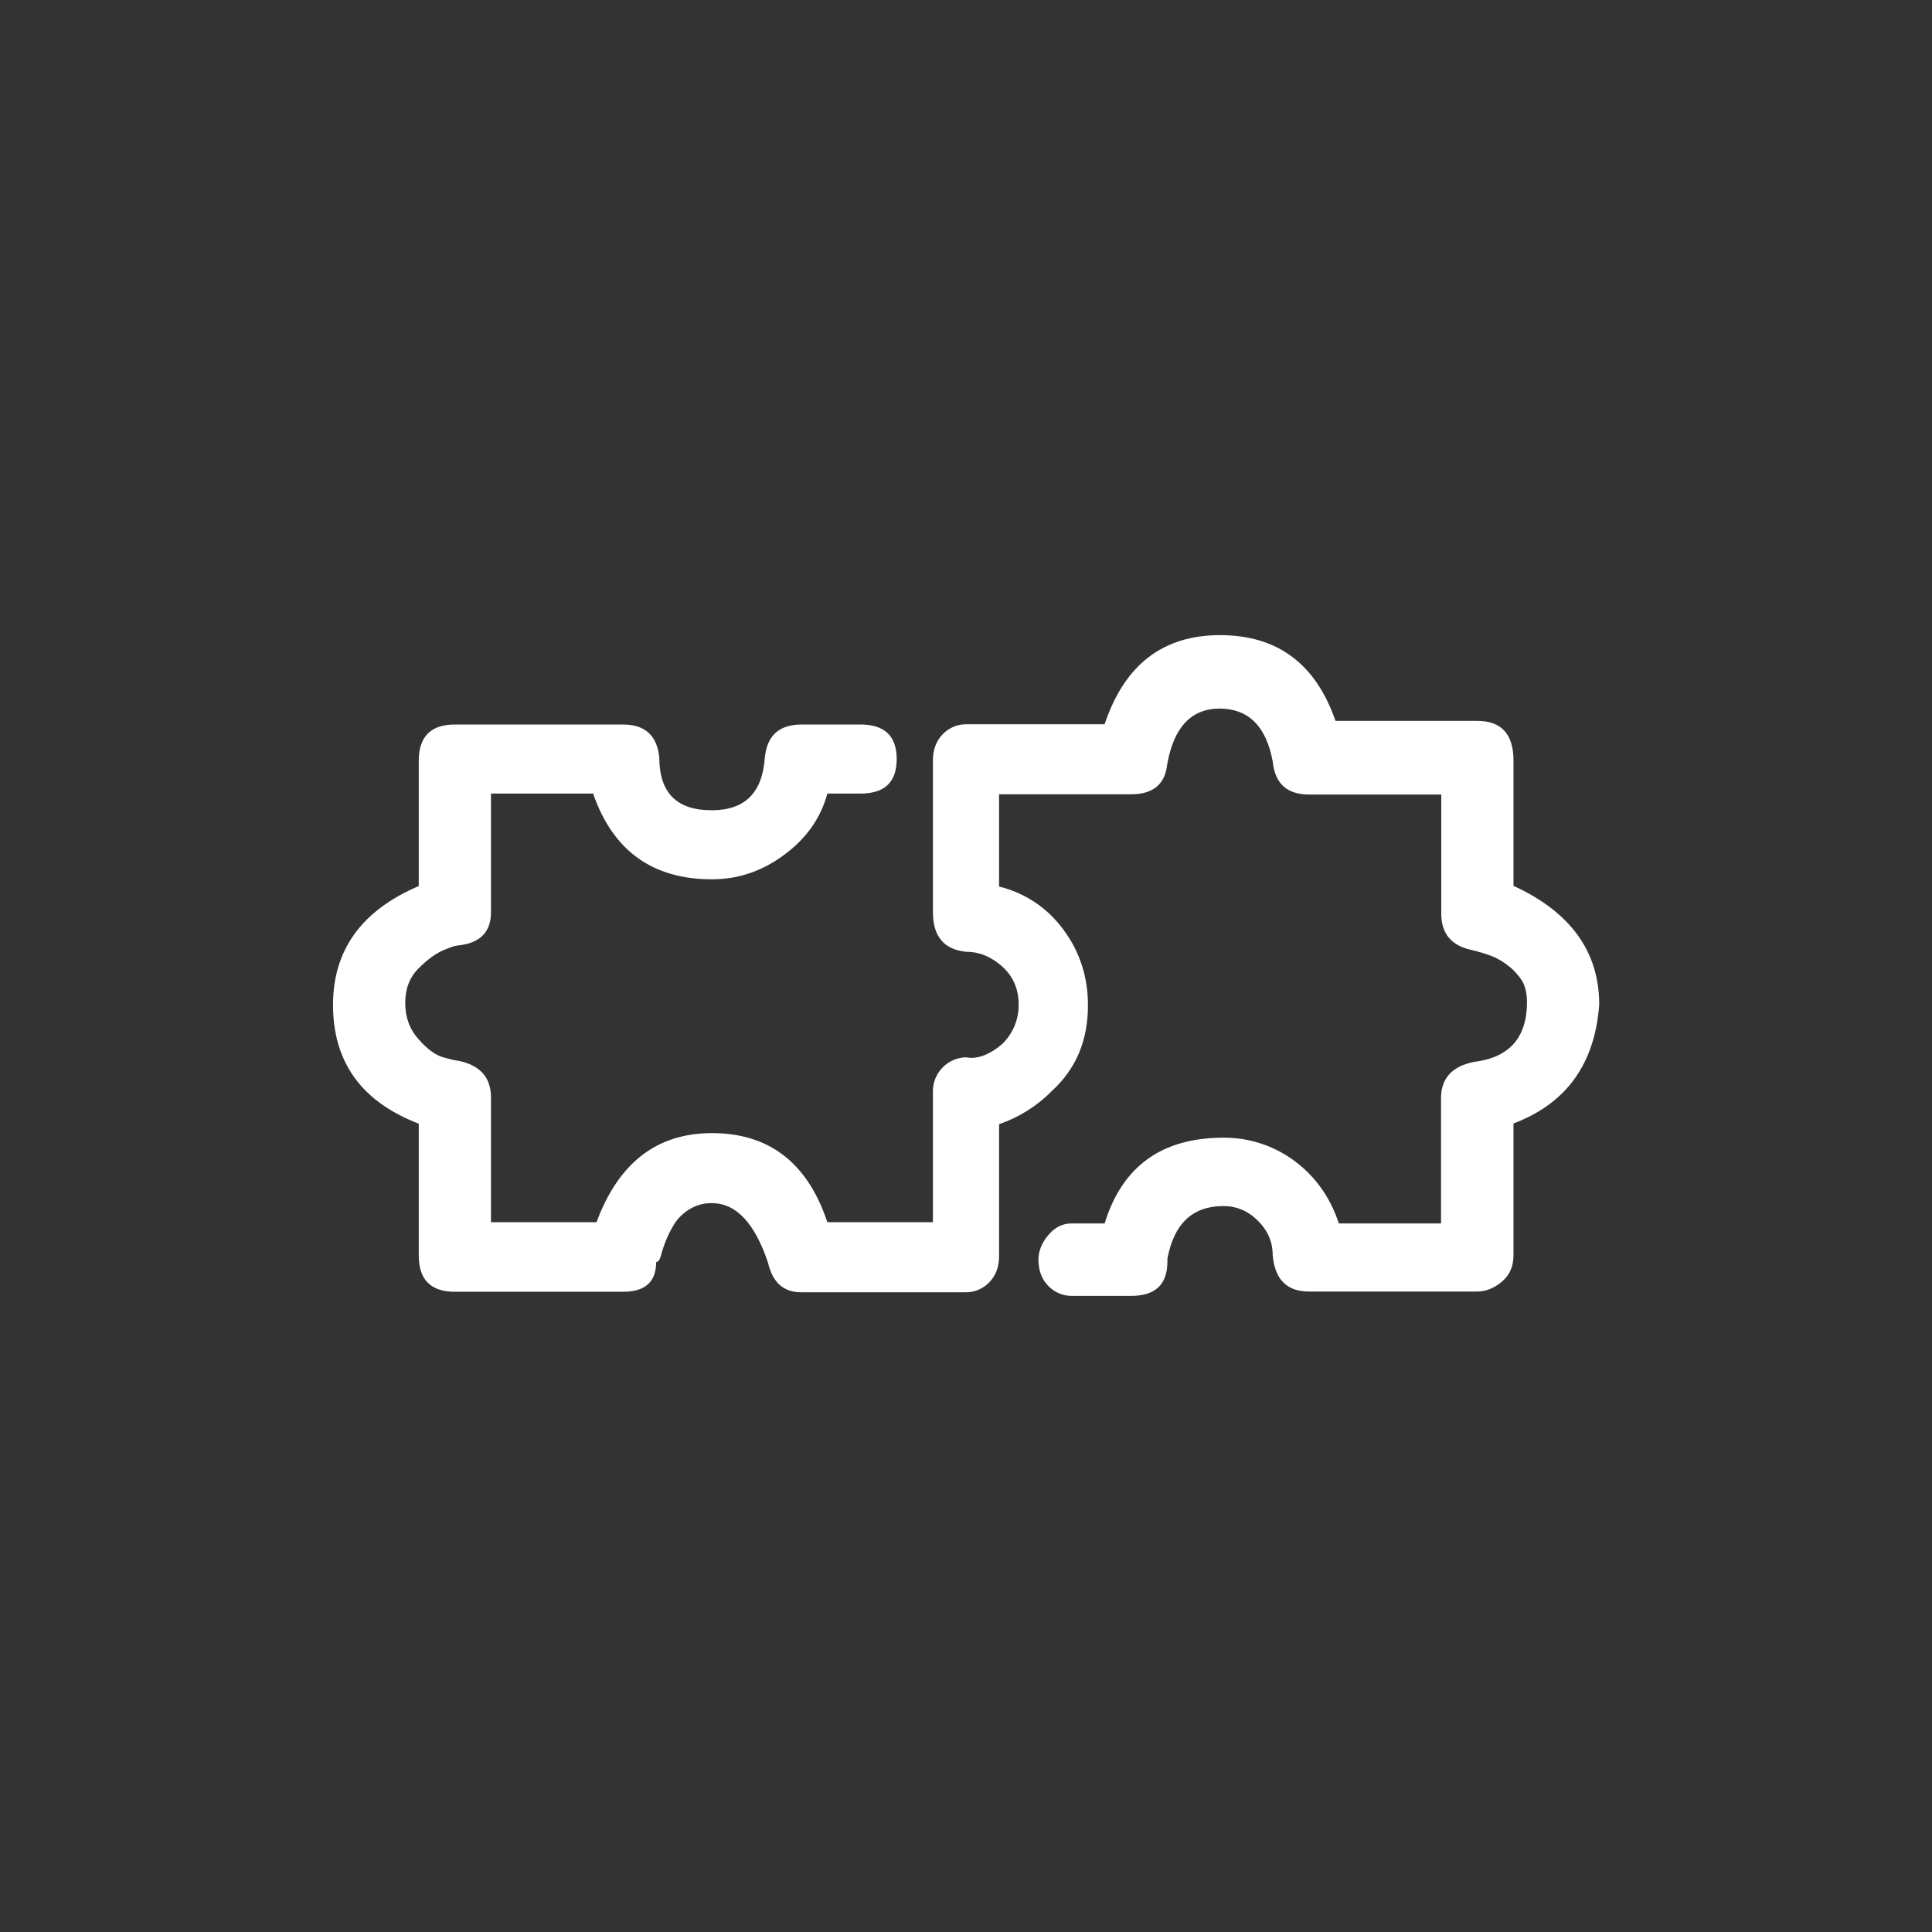 <?xml version="1.0" encoding="utf-8"?>
<!-- Generator: Adobe Illustrator 25.0.0, SVG Export Plug-In . SVG Version: 6.00 Build 0)  -->
<svg version="1.1" id="icon-badezimmer" xmlns="http://www.w3.org/2000/svg" xmlns:xlink="http://www.w3.org/1999/xlink" x="0px"
	 y="0px" viewBox="0 0 800 800" style="enable-background:new 0 0 800 800;" xml:space="preserve">
<rect x="0" y="0" width="800" height="800" fill="#333333" stroke="none"/>
<style type="text/css">
	.st0{display:none;}
	.st1{display:inline;}
	.st2{fill:#FFFFFF;}
</style>
<g id="ALLE" class="st0">
	<g class="st1">
		<path d="M2085.7,489.4c-0.9,14.6-5.7,32.8-14.4,54.7c-8.7,21.9-20.3,38.8-34.9,50.6c7.3,10,13.7,16,19.1,17.8
			c6.4,2.7,10.9,6.8,13.7,12.3s3.2,11.4,1.4,17.8c-4.6,10.9-13.2,16.4-26,16.4c-3.7,0-6.8-0.5-9.6-1.4c-25.5-11.8-50.6-26-75.2-42.4
			h-235.2c-21,13.7-45.6,27.3-73.8,41c-6.4,1.8-12.1,2.3-17.1,1.4c-5-0.9-9.4-2.7-13-5.5c-3.7-2.7-5.9-5.9-6.8-9.6
			c-5.5-14.6-0.5-24.6,15-30.1c3.6-1.8,9.6-8.2,17.8-19.1c-9.1-8.2-17.6-19.1-25.3-32.8c-7.8-13.7-13.2-26.7-16.4-39
			c-3.2-12.3-5.3-23-6.2-32.1c0-6.4-3.4-11.8-10.3-16.4c-6.8-4.6-12.5-7.7-17.1-9.6c-8.2-2.7-11.9-8.2-10.9-16.4
			c1.8-8.2,6.4-12.3,13.7-12.3h429.3c10,0,15,4.6,15,13.7c0,10.9-5,16.4-15,16.4h-382.8c4.5,7.3,7.3,14.6,8.2,21.9
			c0,14.6,4.5,31.9,13.7,52c9.1,20.1,19.6,32.8,31.4,38.3c3.6,1.8,5.9,5.5,6.8,10.9c0.9,3.7,0.4,7.3-1.4,10.9c0,0.9-0.7,2.3-2.1,4.1
			s-3,3.7-4.8,5.5s-3.7,4.1-5.5,6.8c14.6-8.2,29.2-17.3,43.8-27.3c3.6-1.8,6.4-2.7,8.2-2.7h246.1c1.8,0,4.5,0.9,8.2,2.7
			c11.8,9.1,25.5,18.2,41,27.3c-1.8-2.7-3.9-5.9-6.2-9.6c-2.3-3.6-3.9-5.9-4.8-6.8c-1.8-2.7-2.3-6.4-1.4-10.9
			c1.8-4.5,4.1-7.7,6.8-9.6c9.1-4.5,17.1-12.8,23.9-24.6s12.3-23.7,16.4-35.5c4.1-11.8,6.2-22.3,6.2-31.4V226.9c0-1.8,0-4.6,0-8.2
			c0-4.6,0-9.1,0-13.7c-2.7-17.3-10.5-31-23.2-41c-12.8-9.1-26.9-12.8-42.4-10.9c-14.6,1.8-26.7,8-36.2,18.5
			c-9.6,10.5-14.8,22.6-15.7,36.2c23.7,8.2,41.9,29.2,54.7,62.9c1.8,5.5,0.9,10-2.7,13.7c-2.7,4.6-6.4,6.8-10.9,6.8h-112.1
			c-3.7,0-7.3-2.3-10.9-6.8c-2.7-3.6-3.7-8.2-2.7-13.7c12.8-34.6,31-55.6,54.7-62.9c0.9-19.1,7.3-35.5,19.1-49.2
			c14.6-20,33.7-31.4,57.4-34.2c23.7-3.6,45.6,2.3,65.6,17.8c19.1,14.6,30.1,33.7,32.8,57.4c1.8,7.3,2.3,12.8,1.4,16.4
			c0.9,1.8,1.4,3.7,1.4,5.5v267.9L2085.7,489.4L2085.7,489.4z M1850.5,370.5l10.9-34.2c3.6-10,10-13.7,19.1-10.9
			c9.1,2.7,11.8,9.1,8.2,19.1l-9.6,34.2c-2.7,6.4-7.3,9.6-13.7,9.6h-4.1C1852.3,385.5,1848.7,379.6,1850.5,370.5z M1957.2,262.4
			c-10.9-18.2-22.1-27.3-33.5-27.3s-22.1,9.1-32.1,27.3H1957.2z M1938,374.6c0,9.1-4.8,13.7-14.4,13.7s-14.4-4.6-14.4-13.7V339
			c0-9.1,4.8-13.7,14.4-13.7s14.4,4.6,14.4,13.7V374.6z M1981.8,388.2c-7.3,0-11.9-3.2-13.7-9.6l-10.9-34.2
			c-2.7-10,0.9-16.4,10.9-19.1c9.1-2.7,14.6,0.9,16.4,10.9l10.9,34.2c2.7,9.1-0.5,15-9.6,17.8C1985,388.2,1983.6,388.2,1981.8,388.2
			z"/>
		<path d="M2747.4,325.3c2.7,0,5.2,0.7,7.5,2.1s3.9,3.2,4.8,5.5c0.9,2.3,1.4,4.3,1.4,6.2v300.8c0,3.7-1.4,6.8-4.1,9.6
			s-5.9,4.1-9.6,4.1H2299c-4.6,0-8.2-1.4-10.9-4.1s-4.1-5.9-4.1-9.6V340.4c0-4.6,1.4-8.7,4.1-12.3l224.2-195.5
			c2.7-2.7,6.4-4.1,10.9-4.1c3.6,0,6.8,1.4,9.6,4.1L2662.6,246v-65.6c0-1.8,0.4-3.9,1.4-6.2c0.9-2.3,2.5-4.1,4.8-5.5
			s4.8-2.1,7.5-2.1c3.6,0,6.8,1.4,9.6,4.1s4.1,5.9,4.1,9.6v94.3c0.9,5.5-0.2,9.8-3.4,13s-6.6,4.8-10.3,4.8s-6.8-0.9-9.6-2.7
			L2523.2,164l-210.5,181.8v278.9h419.7V339C2732.4,329.9,2737.4,325.3,2747.4,325.3z"/>
		<path d="M3472,653.5h-125.8c-4.6,0-8.4-1.4-11.6-4.1c-3.2-2.7-4.8-5.9-4.8-9.6V334.9c0-8.2-2.7-15.3-8.2-21.2
			c-5.5-5.9-12.8-8.9-21.9-8.9c-7.3,0-14.1,3-20.5,8.9s-9.6,13-9.6,21.2v94.3c0,12.8,4.5,26.4,13.7,41
			c10.9,20.1,16.4,39.2,16.4,57.4v112.1c0,3.7-1.6,6.8-4.8,9.6c-3.2,2.7-6.6,4.1-10.3,4.1h-118.9c-4.6,0-8.4-1.4-11.6-4.1
			c-3.2-2.7-4.8-5.9-4.8-9.6V447c0-14.6,6.4-28.2,19.1-41c7.3-7.3,10.9-13.7,10.9-19.1v-61.5c0-10,4.5-15,13.7-15
			c4.5,0,8.4,1.6,11.6,4.8c3.2,3.2,4.8,6.6,4.8,10.3V387c0,13.7-6.4,26.9-19.1,39.6c-7.3,7.3-10.9,14.1-10.9,20.5v176.4h90.2v-95.7
			c0-12.8-4.1-27.3-12.3-43.7c-10.9-18.2-16.4-36.4-16.4-54.7v-94.3c0-10.9,2.7-21,8.2-30.1s12.8-16.2,21.9-21.2
			c9.1-5,18.7-7.5,28.7-7.5c16.4,0,30.5,5.7,42.4,17.1c11.8,11.4,17.8,25.3,17.8,41.7v288.5h95.7V315.8l-232.4-154.5l-240.6,158.6
			c-7.3,5.5-13.7,4.1-19.1-4.1s-4.1-15,4.1-20.5L3215,131.2c5.5-3.6,10.9-3.6,16.4,0l247.5,164.1c4.5,3.7,6.8,7.8,6.8,12.3v332.2
			C3485.7,648.9,3481.1,653.5,3472,653.5z M3102.9,653.5h-128.5c-9.1,0-13.7-4.5-13.7-13.7c0-2.7,0.7-5.5,2.1-8.2s3.2-4.8,5.5-6.2
			s4.3-2.1,6.2-2.1H3088V447c0-6.4-3.7-13.2-10.9-20.5c-11.9-12.8-17.8-26-17.8-39.6v-61.5c0-3.6,1.4-7,4.1-10.3
			c2.7-3.2,5.9-4.8,9.6-4.8c10,0,15,5,15,15v61.5c0,5.5,3.2,11.9,9.6,19.1c12.8,12.8,19.1,26.4,19.1,41v192.8c0,3.7-1.4,6.8-4.1,9.6
			S3106.5,653.5,3102.9,653.5z M3132.9,393.7c-9.1,0-13.7-5-13.7-15v-53.3c0-10,4.5-15,13.7-15c10,0,15,5,15,15v53.3
			C3148,388.7,3143,393.7,3132.9,393.7z"/>
		<path d="M4178.8,295.3c4.5,2.7,6.8,6.8,6.8,12.3v332.2c0,9.1-4.6,13.7-13.7,13.7h-161.3c-9.1,0-13.7-4.5-13.7-13.7
			c-0.9-3.6-2.7-25.5-5.5-65.6l-1.4-87.5c0-3.6,1.4-6.8,4.1-9.6s6.4-4.1,10.9-4.1h35.5v-46.5l-57.4-13.7
			c-14.6,18.2-33.7,27.3-57.4,27.3c-24.6,0-44.2-9.1-58.8-27.3l-56.1,13.7V473h35.5c8.2,0,12.8,4.1,13.7,12.3
			c5.5,52,5.5,103.5,0,154.5c-0.9,9.1-5.5,13.7-13.7,13.7h-170.9c-10,0-15-4.5-15-13.7c0-4.5,1.4-8.4,4.1-11.6
			c2.7-3.2,6.4-4.8,10.9-4.8h157.2c3.6-40.1,3.6-80.7,0-121.7H3796c-10,0-15-5-15-15v-72.5c0-8.2,3.6-13.2,10.9-15l77.9-16.4
			c6.4-1.8,11.4,0,15,5.5c6.4,9.1,14.6,16,24.6,20.5V365c0-10,4.5-15,13.7-15c2.7,0,5.5-0.7,8.2-2.1s4.8-3.2,6.2-5.5
			s2.1-4.8,2.1-7.5c0-4.6-1.6-8.2-4.8-10.9c-3.2-2.7-7.1-4.1-11.6-4.1c-2.7,0-5.5,0.5-8.2,1.4c-7.3,4.6-13.7,3.2-19.1-4.1
			c-5.5-9.1-3.7-16.4,5.5-21.9c5.5-2.7,12.8-4.6,21.9-5.5c12.8,0,23.5,4.6,32.1,13.7c8.7,9.1,13,19.6,13,31.4
			c0,21-10.5,35.1-31.4,42.4v32.8c12.8-3.6,21.9-10.5,27.3-20.5c3.6-6.4,9.1-8.7,16.4-6.8l76.6,16.4c7.3,1.8,10.9,6.8,10.9,15v72.5
			c0,10-4.6,15-13.7,15H4019c0,10,0.9,32.8,2.7,68.4c0,4.6,0.2,13.2,0.7,26c0.4,12.8,1.1,21.9,2.1,27.3h131.2v-309l-232.4-153.1
			l-240.6,158.6c-8.2,5.5-14.6,4.1-19.1-4.1c-5.5-8.2-4.1-15,4.1-20.5L3915,131.2c5.5-3.6,10.9-3.6,16.4,0L4178.8,295.3z"/>
	</g>
</g>
<path id="Pfad_73" class="st2" d="M468.3,536.6h-24.6c-3.6,0-7.1-1.5-9.6-4.1c-2.7-2.7-4.1-6.4-4.1-10.9c0-3.6,1.4-7,4.1-10.2
	c2.7-3.2,5.9-4.8,9.6-4.8h13.7c7.3-23.7,23.7-35.5,49.2-35.5c10.6-0.1,20.9,3.3,29.4,9.6c8.6,6.4,14.8,15,18.4,25.9h42.3v-51.9
	c0-8.2,4.6-13.2,13.7-15c14.6-1.8,21.8-10,21.9-24.6c0-3.6-0.7-6.6-2-8.9c-1.5-2.3-3.3-4.4-5.5-6.1c-2.1-1.7-4.4-3.1-6.8-4.1
	c-2.9-1.1-5.9-2-8.9-2.7c-8.2-1.8-12.3-6.8-12.3-15V329H542c-9.1,0-14.1-4.6-15-13.7c-2.7-14.6-10-21.8-21.9-21.9
	c-11.8,0-19.1,7.7-21.8,23.2c-0.9,8.2-5.9,12.3-15,12.3h-54.6v38.2c10.7,2.6,20.1,8.9,26.6,17.8c6.8,9.1,10.2,19.6,10.2,31.4
	c0,14.6-5,26.4-15,35.5c-6.1,6.2-13.6,10.9-21.8,13.7v54.6c0,4.6-1.4,8.2-4.1,10.9c-2.5,2.6-5.9,4.1-9.6,4.1h-68.3
	c-7.3,0-11.8-4.1-13.7-12.3c-5.5-16.4-13.2-24.6-23.2-24.6c-3.4-0.1-6.7,0.9-9.6,2.7c-2.5,1.6-4.6,3.7-6.1,6.1
	c-1.3,2.2-2.5,4.5-3.4,6.8c-0.8,2-1.5,4.1-2,6.1c-0.5,1.8-1.2,2.7-2,2.7c0,8.2-4.6,12.3-13.7,12.3h-69.6c-10,0-15-5-15-15v-54.6
	c-23.7-9.1-35.5-25.5-35.5-49.2c0-22.7,11.8-39.1,35.5-49.2v-51.9c0-10,5-15,15-15H258c9.1,0,14.1,4.6,15,13.7
	c0,14.6,7.3,21.9,21.8,21.8c13.7,0,20.9-7.3,21.9-21.8c0.9-9.1,5.9-13.6,15-13.7h24.6c10,0,15,4.8,15,14.3c0,9.6-5,14.3-15,14.3
	h-13.7c-2.7,10-8.6,18.5-17.8,25.3c-9.1,6.8-19.1,10.2-30,10.2c-24.6,0-41-11.8-49.2-35.5h-42.3v49.2c0,8.2-4.6,12.8-13.7,13.7
	c-0.9,0-3,0.7-6.1,2c-3.2,1.4-6.6,3.9-10.2,7.5c-3.7,3.7-5.5,8.4-5.5,14.3c0,5.9,1.8,10.9,5.5,15c3.6,4.1,7,6.6,10.2,7.5
	c3.2,0.9,5.2,1.4,6.1,1.4c9.1,1.8,13.6,6.8,13.7,15v51.9H247c9.1-24.6,25-36.9,47.8-36.9c23.7,0,39.6,12.3,47.8,36.9h43.7v-54.6
	c0.2-7.5,6.2-13.5,13.7-13.7c4.5,0.9,9.6-0.9,15-5.5c4.4-4.3,6.9-10.2,6.8-16.4c0-6.4-2.3-11.6-6.8-15.7c-4.6-4.1-9.6-6.1-15-6.1
	c-9.1-0.9-13.7-6.4-13.7-16.4v-62.8c0-4.5,1.4-8.2,4.1-10.9c2.5-2.6,5.9-4.1,9.6-4.1h57.4c8.2-24.6,24.1-36.9,47.8-36.9
	c23.7,0,39.6,11.8,47.8,35.5h58.7c10,0,15,5.5,15,16.4v51.9c23.7,10.9,35.5,27.3,35.5,49.2c-1.8,24.6-13.7,41-35.5,49.2v54.6
	c0,4.6-1.6,8.2-4.8,10.9c-3.2,2.7-6.6,4.1-10.2,4.1H542c-9.1,0-14.1-5-15-15c0-5.5-2-10.2-6.1-14.3c-4.1-4.1-8.9-6.1-14.3-6.1
	c-12.8,0-20.5,7.3-23.2,21.8v1.4C483.3,532,478.3,536.6,468.3,536.6z"/>
</svg>
